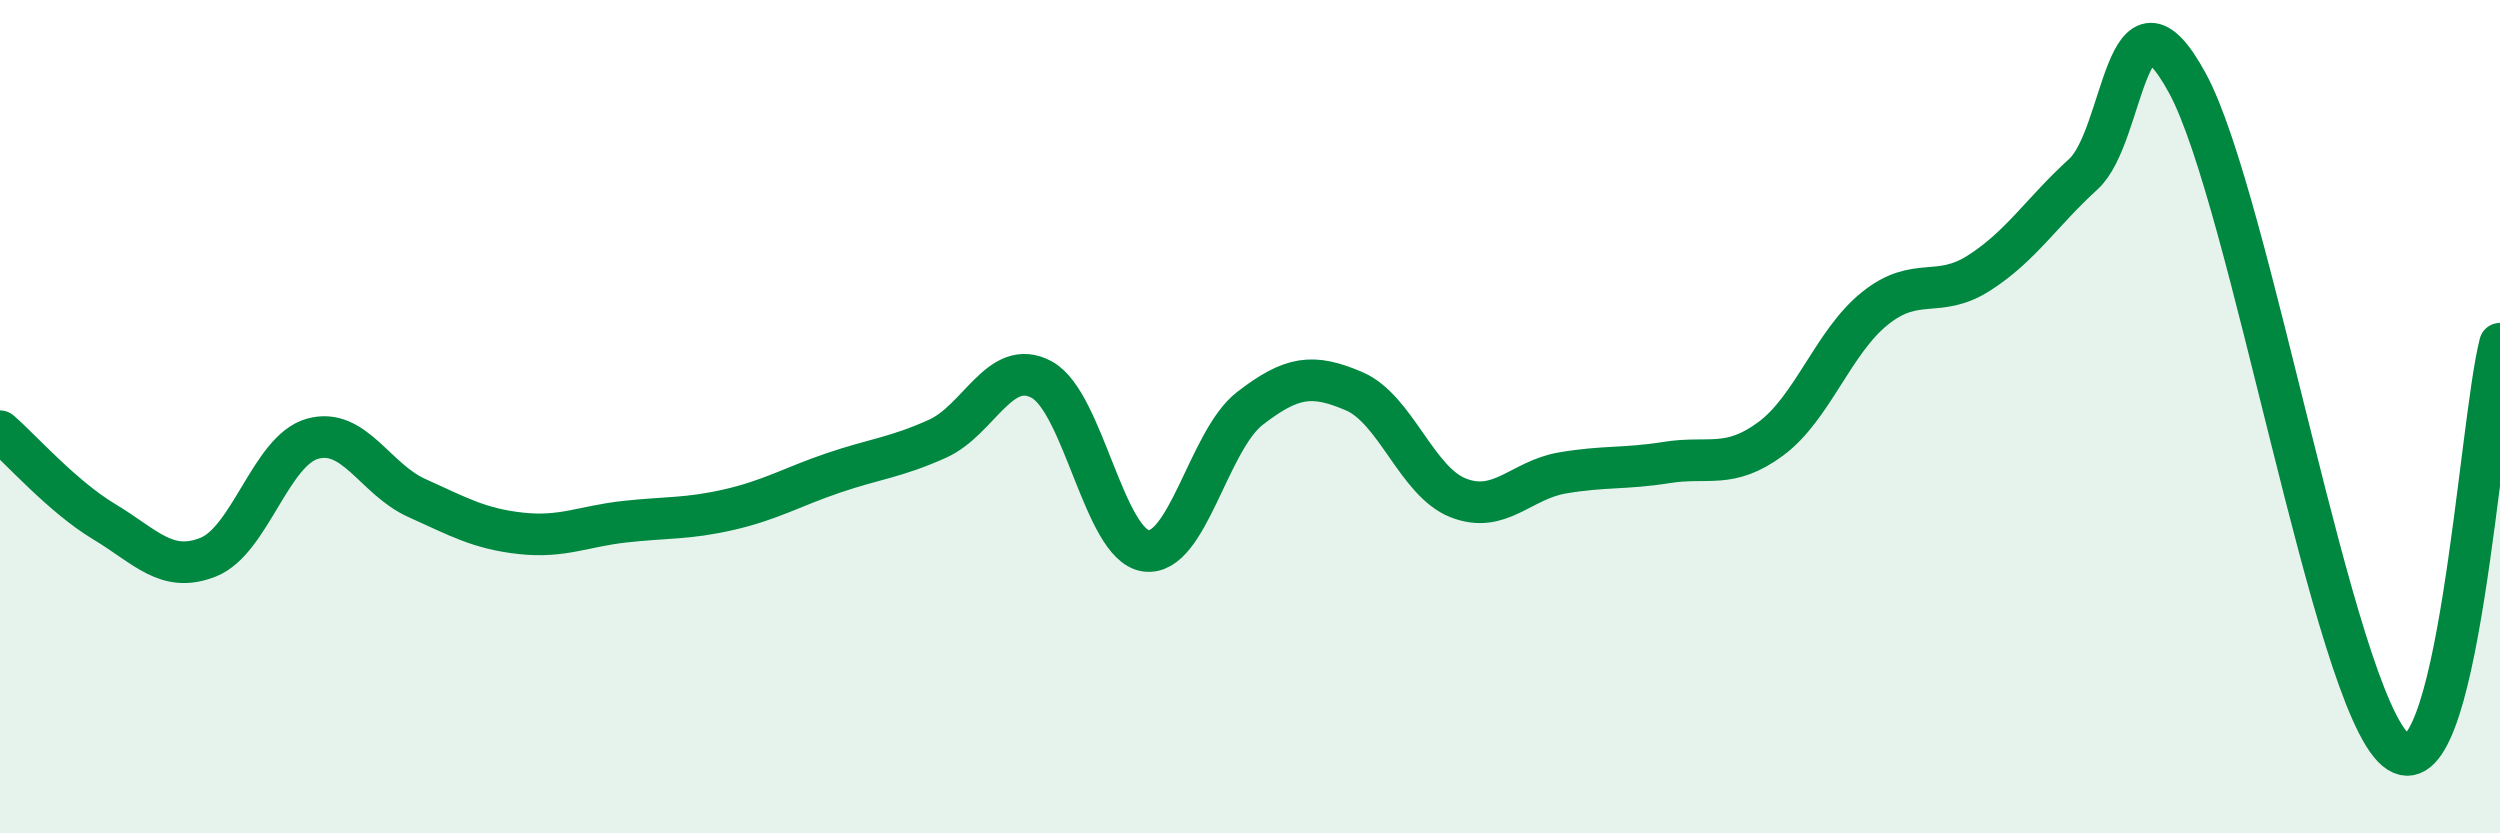 
    <svg width="60" height="20" viewBox="0 0 60 20" xmlns="http://www.w3.org/2000/svg">
      <path
        d="M 0,10.35 C 0.5,10.78 1.5,11.92 2.5,12.52 C 3.5,13.12 4,13.77 5,13.37 C 6,12.97 6.5,10.81 7.5,10.53 C 8.5,10.25 9,11.5 10,11.95 C 11,12.4 11.5,12.69 12.5,12.8 C 13.5,12.91 14,12.63 15,12.52 C 16,12.41 16.5,12.46 17.5,12.23 C 18.5,12 19,11.69 20,11.35 C 21,11.01 21.5,10.98 22.5,10.53 C 23.5,10.08 24,8.57 25,9.11 C 26,9.65 26.5,13.08 27.5,13.22 C 28.5,13.36 29,10.57 30,9.8 C 31,9.03 31.5,8.96 32.5,9.39 C 33.5,9.82 34,11.56 35,11.95 C 36,12.34 36.5,11.52 37.5,11.35 C 38.5,11.18 39,11.26 40,11.1 C 41,10.94 41.5,11.27 42.5,10.53 C 43.5,9.79 44,8.2 45,7.4 C 46,6.6 46.5,7.19 47.5,6.55 C 48.5,5.91 49,5.09 50,4.18 C 51,3.27 51,-0.76 52.5,2 C 54,4.76 56,16.75 57.5,18 C 59,19.25 59.5,10.2 60,8.25L60 20L0 20Z"
        fill="#008740"
        opacity="0.1"
        stroke-linecap="round"
        stroke-linejoin="round"
      />
      <path
        d="M 0,10.35 C 0.5,10.78 1.5,11.92 2.5,12.52 C 3.5,13.12 4,13.77 5,13.37 C 6,12.97 6.5,10.81 7.5,10.53 C 8.5,10.25 9,11.5 10,11.95 C 11,12.4 11.5,12.69 12.5,12.8 C 13.5,12.91 14,12.63 15,12.52 C 16,12.41 16.5,12.46 17.5,12.23 C 18.5,12 19,11.69 20,11.35 C 21,11.01 21.5,10.98 22.5,10.53 C 23.5,10.08 24,8.57 25,9.11 C 26,9.65 26.5,13.08 27.5,13.22 C 28.5,13.36 29,10.57 30,9.8 C 31,9.03 31.5,8.96 32.5,9.39 C 33.5,9.82 34,11.56 35,11.95 C 36,12.34 36.5,11.52 37.5,11.35 C 38.5,11.18 39,11.26 40,11.1 C 41,10.94 41.5,11.27 42.5,10.53 C 43.5,9.79 44,8.2 45,7.4 C 46,6.6 46.5,7.19 47.5,6.55 C 48.5,5.91 49,5.09 50,4.18 C 51,3.27 51,-0.76 52.5,2 C 54,4.76 56,16.75 57.5,18 C 59,19.25 59.5,10.2 60,8.25"
        stroke="#008740"
        stroke-width="1"
        fill="none"
        stroke-linecap="round"
        stroke-linejoin="round"
      />
    </svg>
  